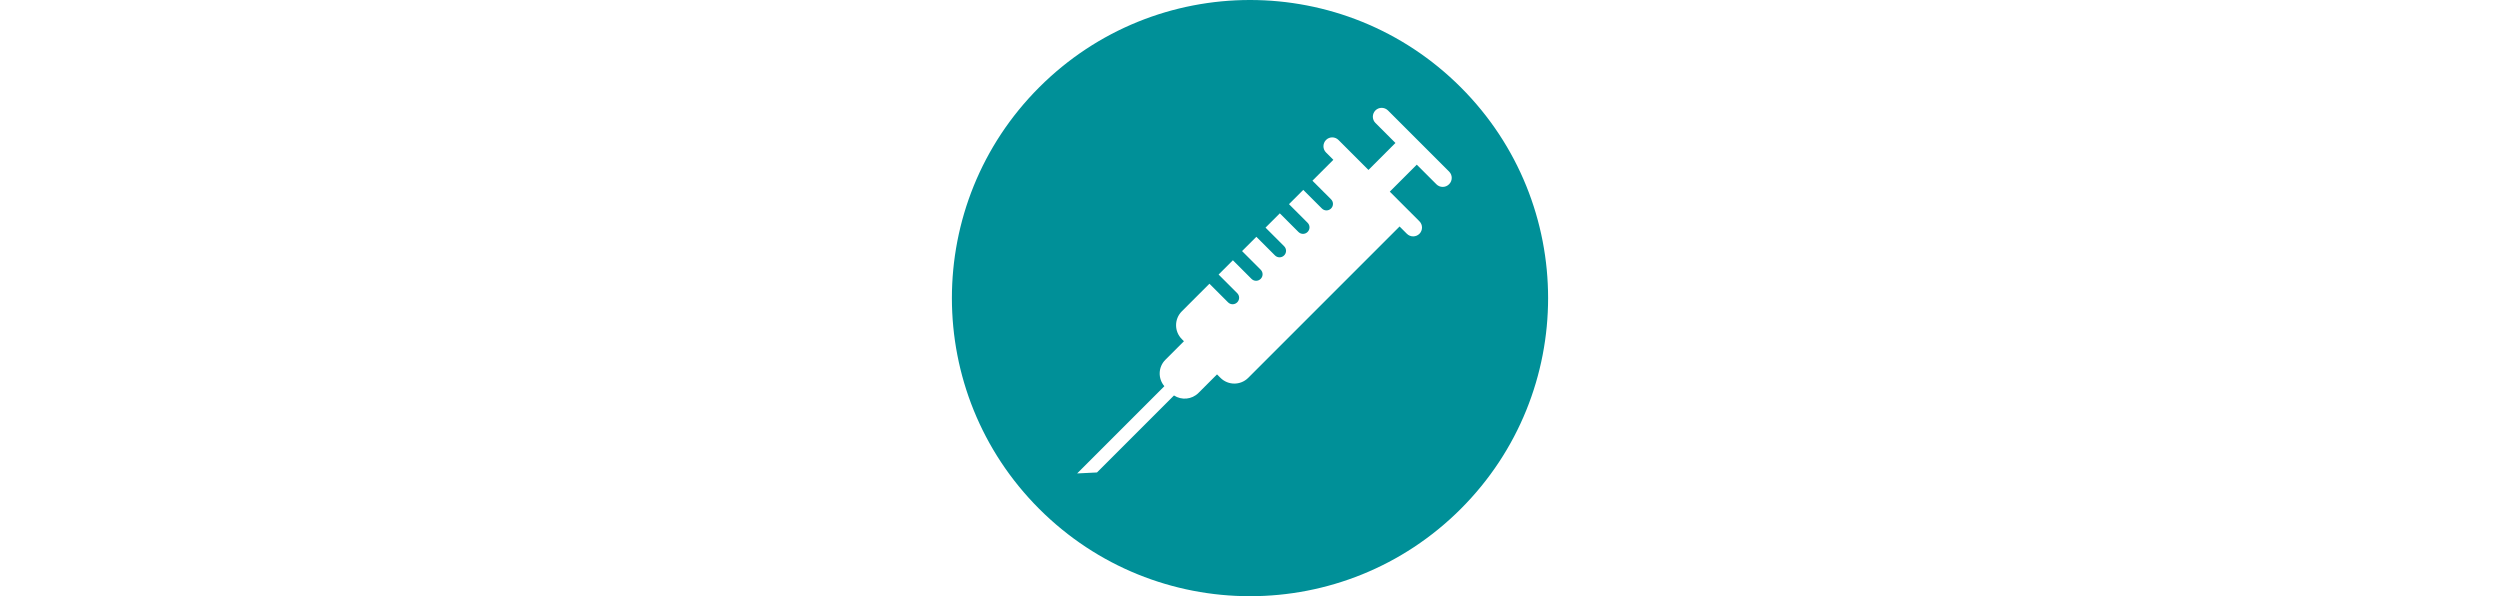 <?xml version="1.0" encoding="UTF-8"?>
<svg xmlns="http://www.w3.org/2000/svg" viewBox="0 0 67.6 67.6" width="283.46px">
    <defs>
        <style>.cls-1{fill:#009098;}</style>
    </defs>
    <g>
        <path class="cls-1" d="m57.7,9.9C44.5-3.3,23.1-3.3,9.9,9.9c-13.2,13.2-13.2,34.6,0,47.8,13.2,13.2,34.6,13.2,47.8,0,13.2-13.2,13.2-34.6,0-47.8Zm-1.34,11c-.39.39-1.03.39-1.42,0l-2.23-2.23-3.06,3.06,3.36,3.36c.39.39.39,1.03,0,1.42-.39.39-1.03.39-1.42,0l-.83-.83-17.16,17.16c-.87.87-2.28.87-3.15,0l-.39-.39-2.1,2.1c-.76.76-1.92.85-2.78.29l-8.73,8.73-2.25.11,9.89-9.89c-.74-.87-.71-2.18.12-3l2.1-2.1-.24-.24c-.87-.87-.87-2.28,0-3.15l3.13-3.13,2.11,2.11c.29.29.75.29,1.04,0,.29-.29.29-.75,0-1.04l-2.11-2.11,1.62-1.62,2.11,2.11c.29.29.75.29,1.04,0s.29-.75,0-1.04l-2.11-2.11,1.62-1.62,2.11,2.11c.29.29.75.29,1.04,0s.29-.75,0-1.04l-2.11-2.11,1.62-1.62,2.11,2.11c.29.29.75.29,1.04,0s.29-.75,0-1.04l-2.11-2.11,1.62-1.62,2.11,2.11c.29.29.75.29,1.04,0,.29-.29.29-.75,0-1.04l-2.11-2.11,2.37-2.37-.83-.83c-.39-.39-.39-1.02,0-1.42.39-.39,1.02-.39,1.41,0l3.4,3.4,3.06-3.06-2.27-2.27c-.39-.39-.39-1.02,0-1.42.39-.39,1.02-.39,1.42,0l6.94,6.94c.39.39.39,1.03,0,1.42Z"/>
    </g>
</svg>
